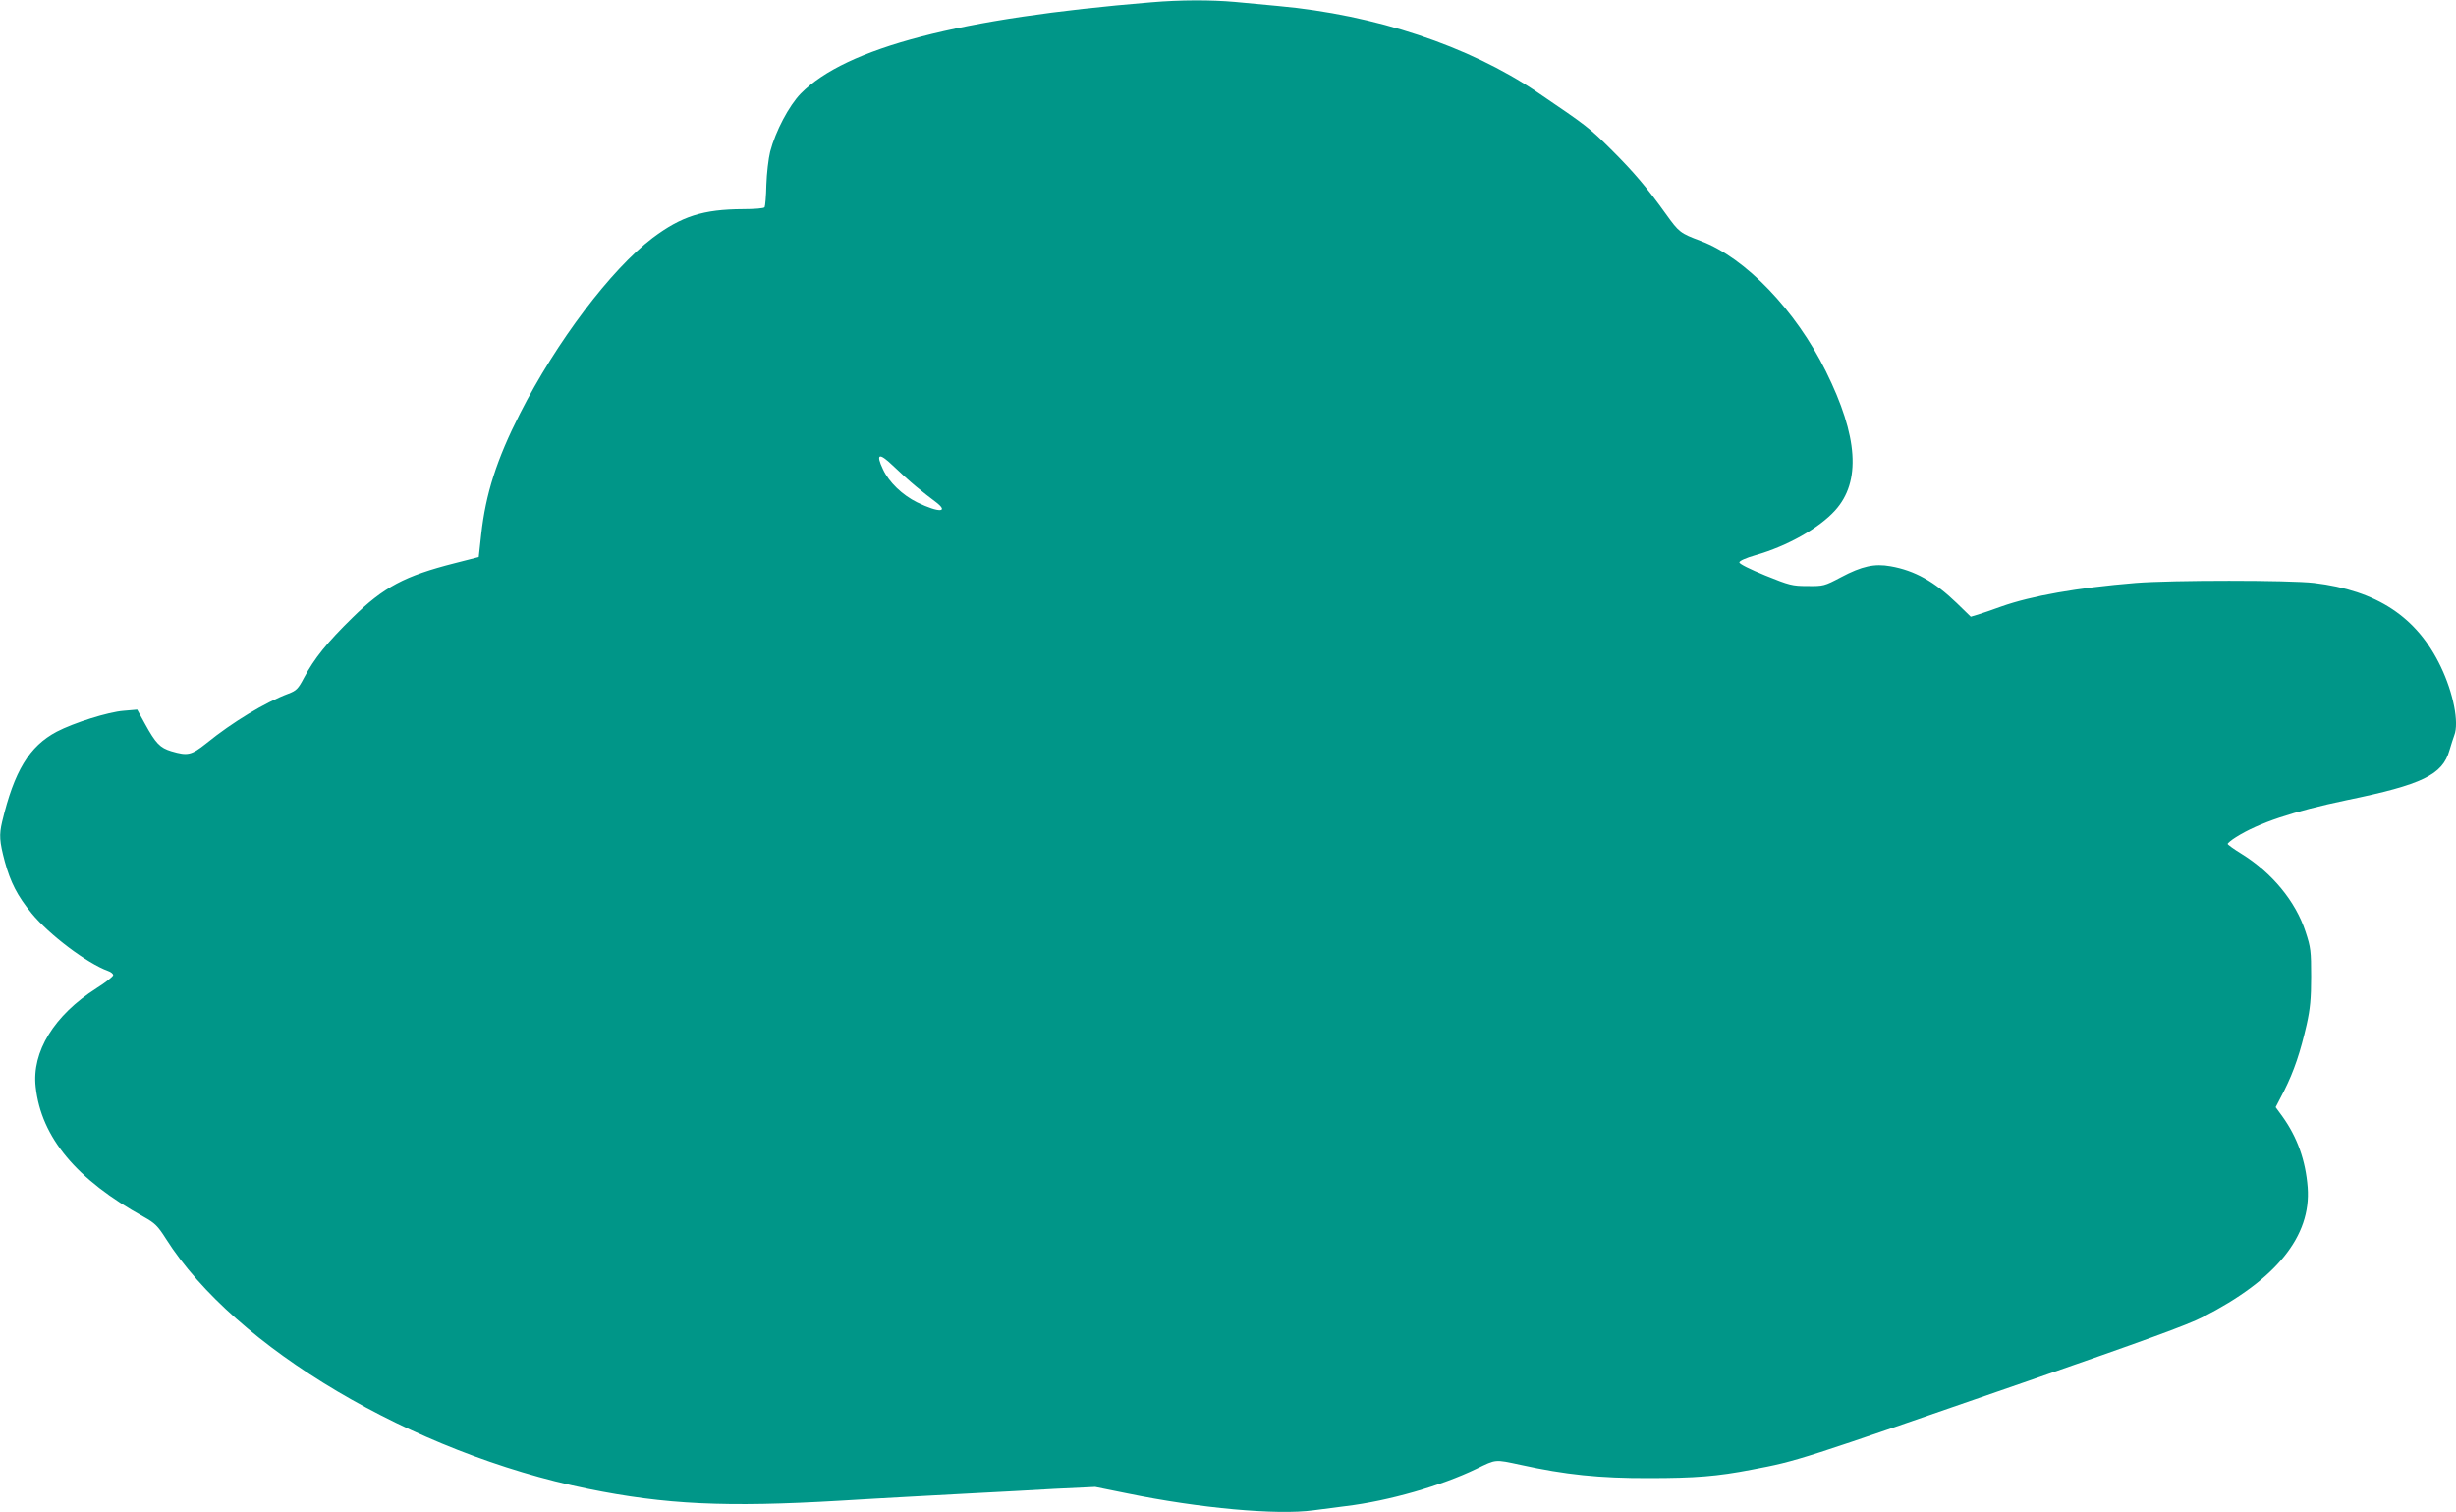 <?xml version="1.0" standalone="no"?>
<!DOCTYPE svg PUBLIC "-//W3C//DTD SVG 20010904//EN"
 "http://www.w3.org/TR/2001/REC-SVG-20010904/DTD/svg10.dtd">
<svg version="1.0" xmlns="http://www.w3.org/2000/svg"
 width="1280pt" height="788pt" viewBox="0 0 1280 788"
 preserveAspectRatio="xMidYMid meet">
<g transform="translate(0,788) scale(0.1,-0.1)"
fill="#009688" stroke="none">
<path d="M6000 7868 c-998 -82 -1591 -236 -1827 -476 -61 -63 -131 -195 -159
-302 -9 -36 -18 -113 -20 -173 -1 -59 -6 -112 -9 -117 -3 -6 -53 -10 -113 -10
-208 -1 -320 -37 -471 -150 -216 -164 -501 -540 -691 -915 -121 -238 -179
-419 -202 -629 l-13 -119 -125 -32 c-260 -66 -370 -124 -533 -284 -131 -128
-199 -212 -252 -312 -31 -59 -40 -68 -82 -84 -122 -46 -290 -147 -428 -259
-78 -62 -97 -66 -182 -41 -59 18 -81 40 -138 144 l-40 73 -70 -6 c-81 -6 -261
-63 -349 -109 -144 -76 -222 -206 -285 -470 -16 -69 -14 -101 14 -207 30 -109
65 -178 140 -270 91 -111 288 -260 398 -300 15 -5 27 -15 27 -22 -1 -7 -39
-38 -87 -68 -221 -141 -338 -331 -317 -515 29 -263 213 -483 564 -677 57 -32
72 -46 115 -114 359 -567 1287 -1117 2200 -1303 403 -82 719 -97 1310 -62 94
6 258 15 365 21 107 6 274 15 370 20 96 5 270 14 386 21 l212 10 168 -34 c373
-77 780 -114 969 -88 44 6 121 16 170 22 223 27 497 106 679 194 105 51 95 50
231 21 231 -51 412 -70 670 -69 238 0 355 9 535 44 241 46 231 43 1445 464
588 204 828 291 905 331 383 195 566 422 547 676 -11 141 -54 261 -132 370
l-35 48 45 87 c51 102 84 200 117 345 18 81 23 134 23 248 0 133 -2 152 -29
234 -52 159 -175 308 -335 407 -39 24 -71 47 -71 51 0 4 19 20 43 35 119 75
296 134 577 193 394 81 500 132 536 260 9 30 20 65 25 78 26 66 -5 221 -70
357 -124 260 -334 398 -661 437 -131 15 -740 15 -930 0 -304 -25 -542 -67
-700 -123 -47 -17 -102 -36 -122 -42 l-37 -11 -73 71 c-116 112 -219 170 -345
192 -83 15 -149 1 -258 -57 -87 -46 -92 -47 -175 -46 -79 0 -94 4 -220 55 -78
32 -135 60 -135 68 0 8 33 23 85 38 165 47 331 141 414 233 136 150 120 386
-48 725 -157 318 -419 591 -651 679 -109 41 -114 45 -183 141 -98 137 -167
218 -280 331 -120 119 -127 125 -391 304 -356 241 -843 403 -1351 449 -63 6
-164 15 -224 21 -125 11 -284 11 -436 -2z m-1225 -2524 c33 -27 77 -62 98 -77
78 -58 22 -61 -93 -5 -77 38 -147 105 -178 172 -39 82 -21 89 51 20 34 -33 89
-83 122 -110z"/>
</g>
</svg>

